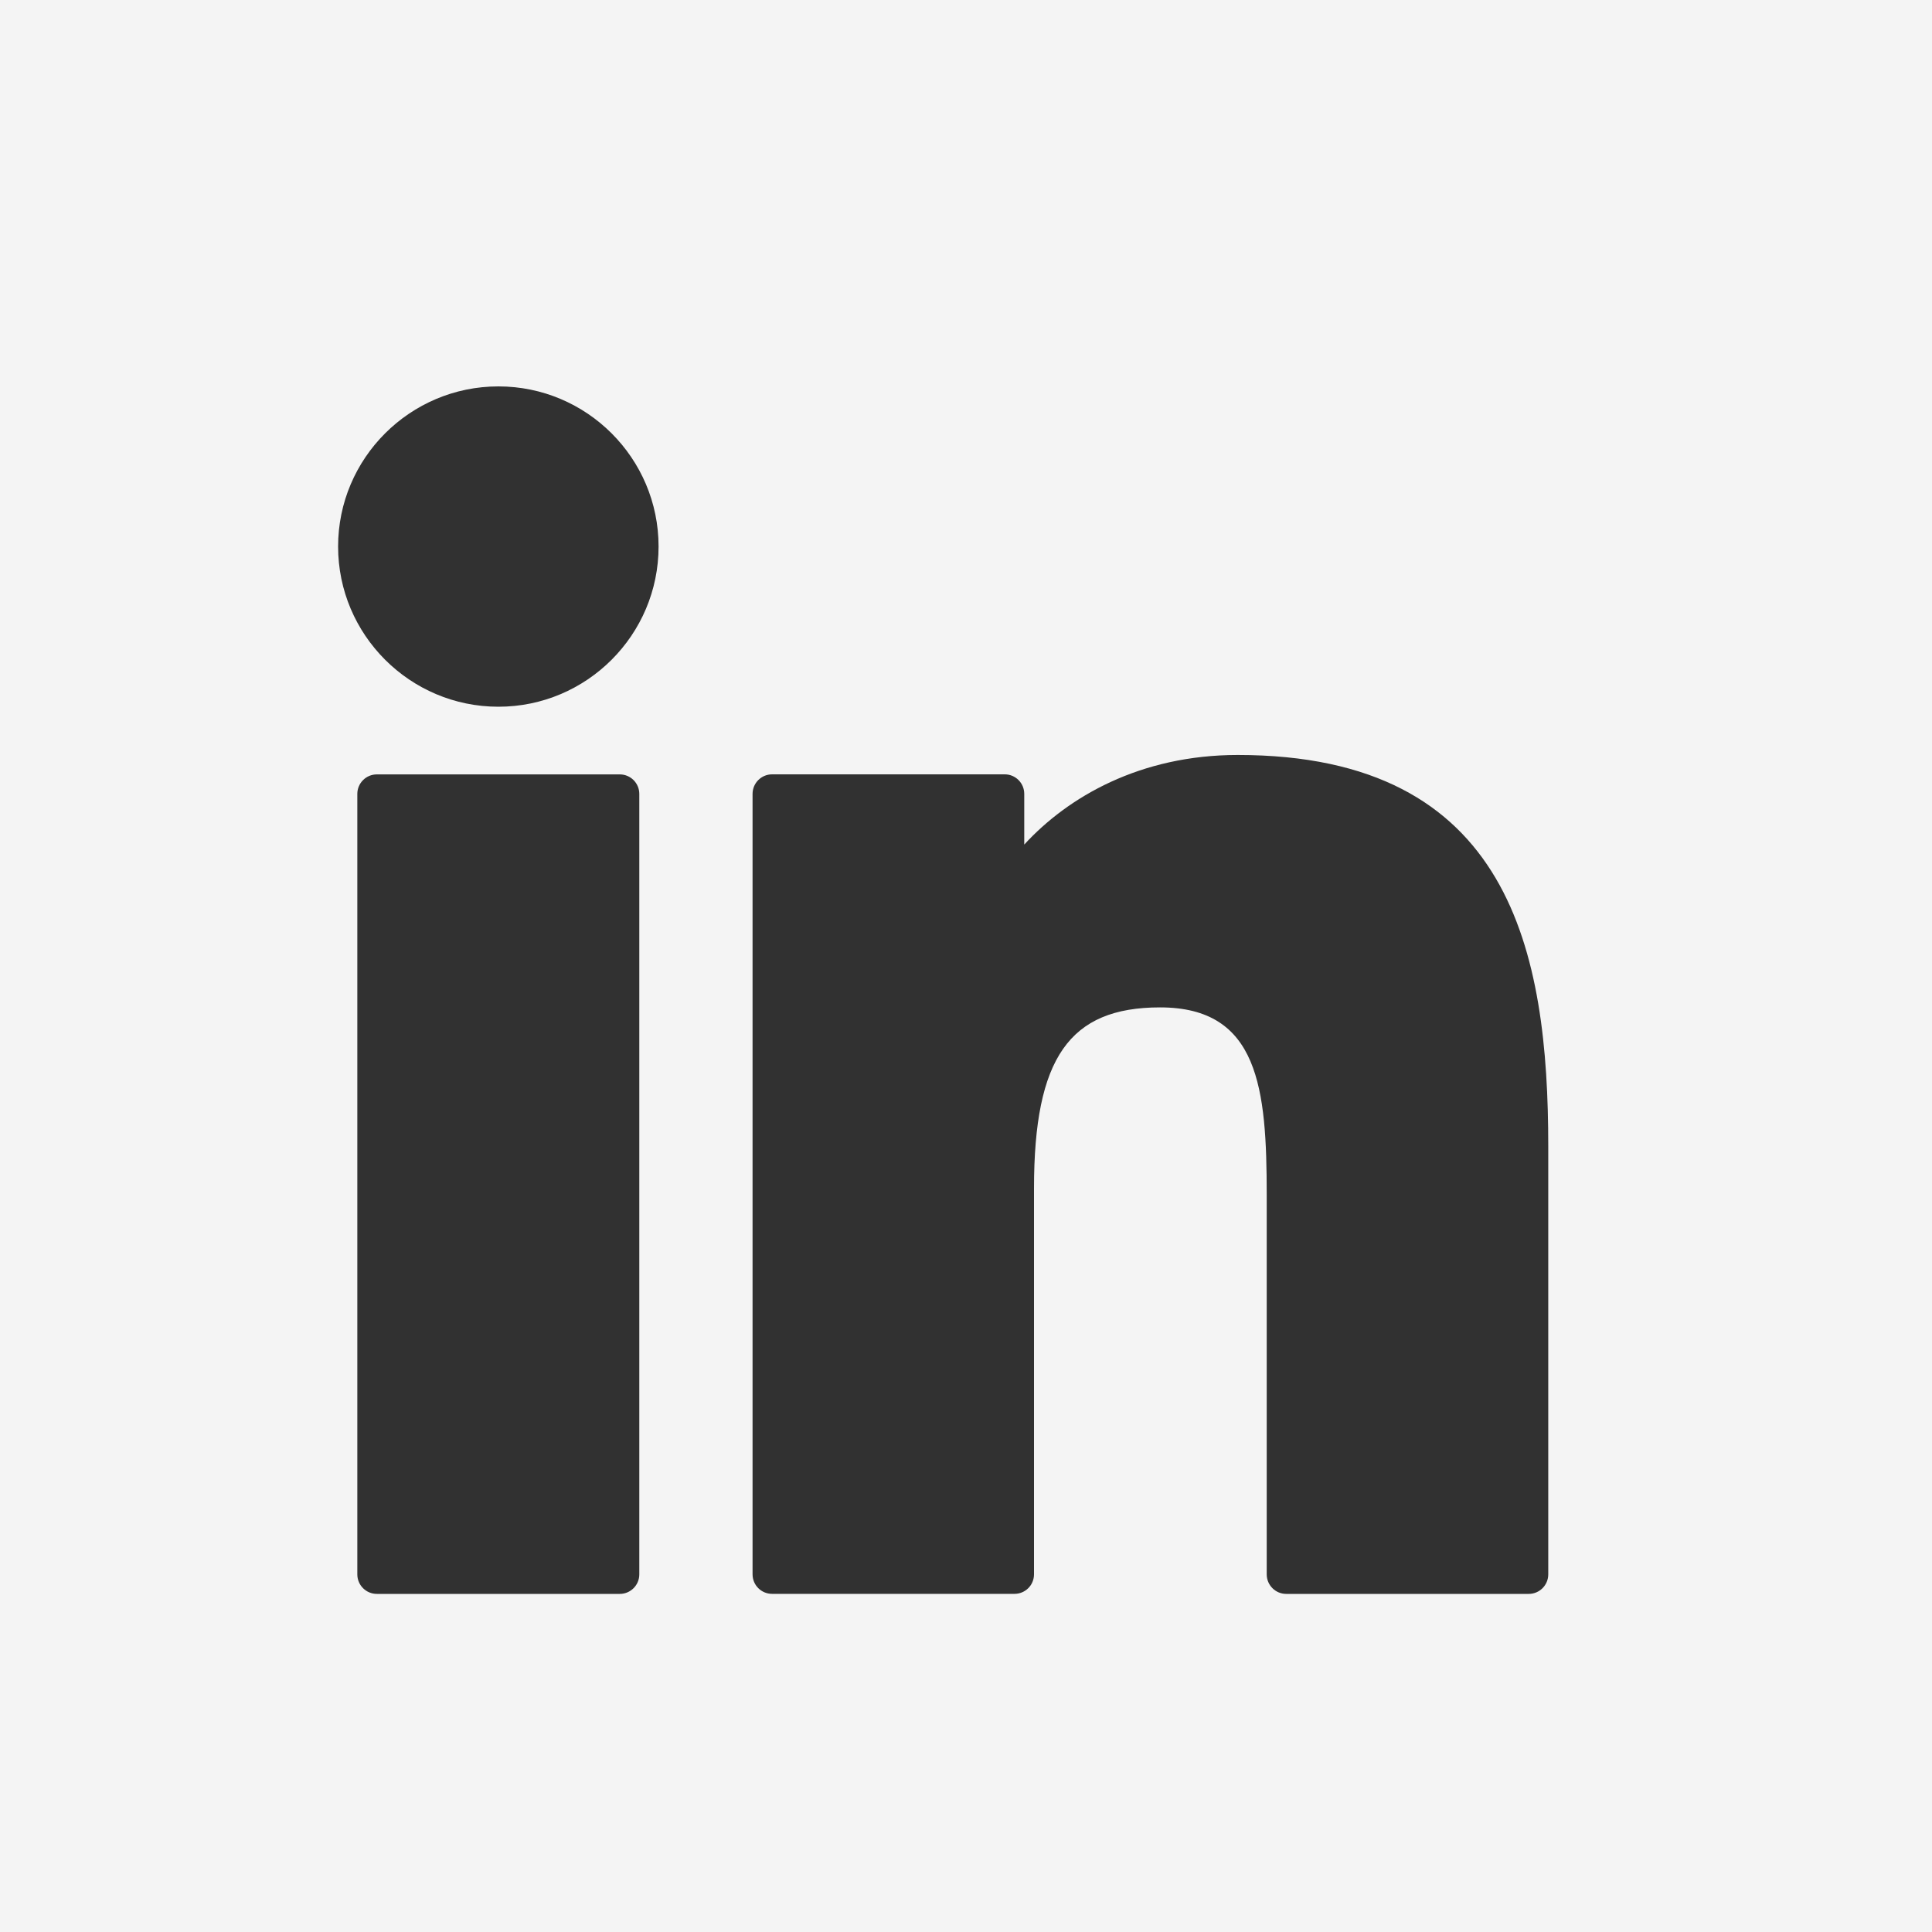 <svg width="40" height="40" viewBox="0 0 40 40" fill="none" xmlns="http://www.w3.org/2000/svg">
<rect width="40" height="40" fill="#F4F4F4"/>
<path d="M12.832 16.033H7.802C7.579 16.033 7.398 16.214 7.398 16.437V32.596C7.398 32.819 7.579 33 7.802 33H12.832C13.055 33 13.236 32.819 13.236 32.596V16.437C13.236 16.214 13.055 16.033 12.832 16.033Z" fill="#313131"/>
<path d="M10.319 8C8.489 8 7 9.487 7 11.315C7 13.144 8.489 14.632 10.319 14.632C12.148 14.632 13.635 13.144 13.635 11.315C13.635 9.487 12.148 8 10.319 8Z" fill="#313131"/>
<path d="M25.626 15.631C23.606 15.631 22.112 16.499 21.206 17.486V16.437C21.206 16.213 21.026 16.032 20.802 16.032H15.985C15.762 16.032 15.581 16.213 15.581 16.437V32.595C15.581 32.819 15.762 32.999 15.985 32.999H21.004C21.227 32.999 21.408 32.819 21.408 32.595V24.601C21.408 21.906 22.14 20.857 24.018 20.857C26.064 20.857 26.226 22.539 26.226 24.739V32.595C26.226 32.819 26.407 33 26.63 33H31.651C31.874 33 32.055 32.819 32.055 32.595V23.732C32.055 19.726 31.291 15.631 25.626 15.631Z" fill="#313131"/>
</svg>
